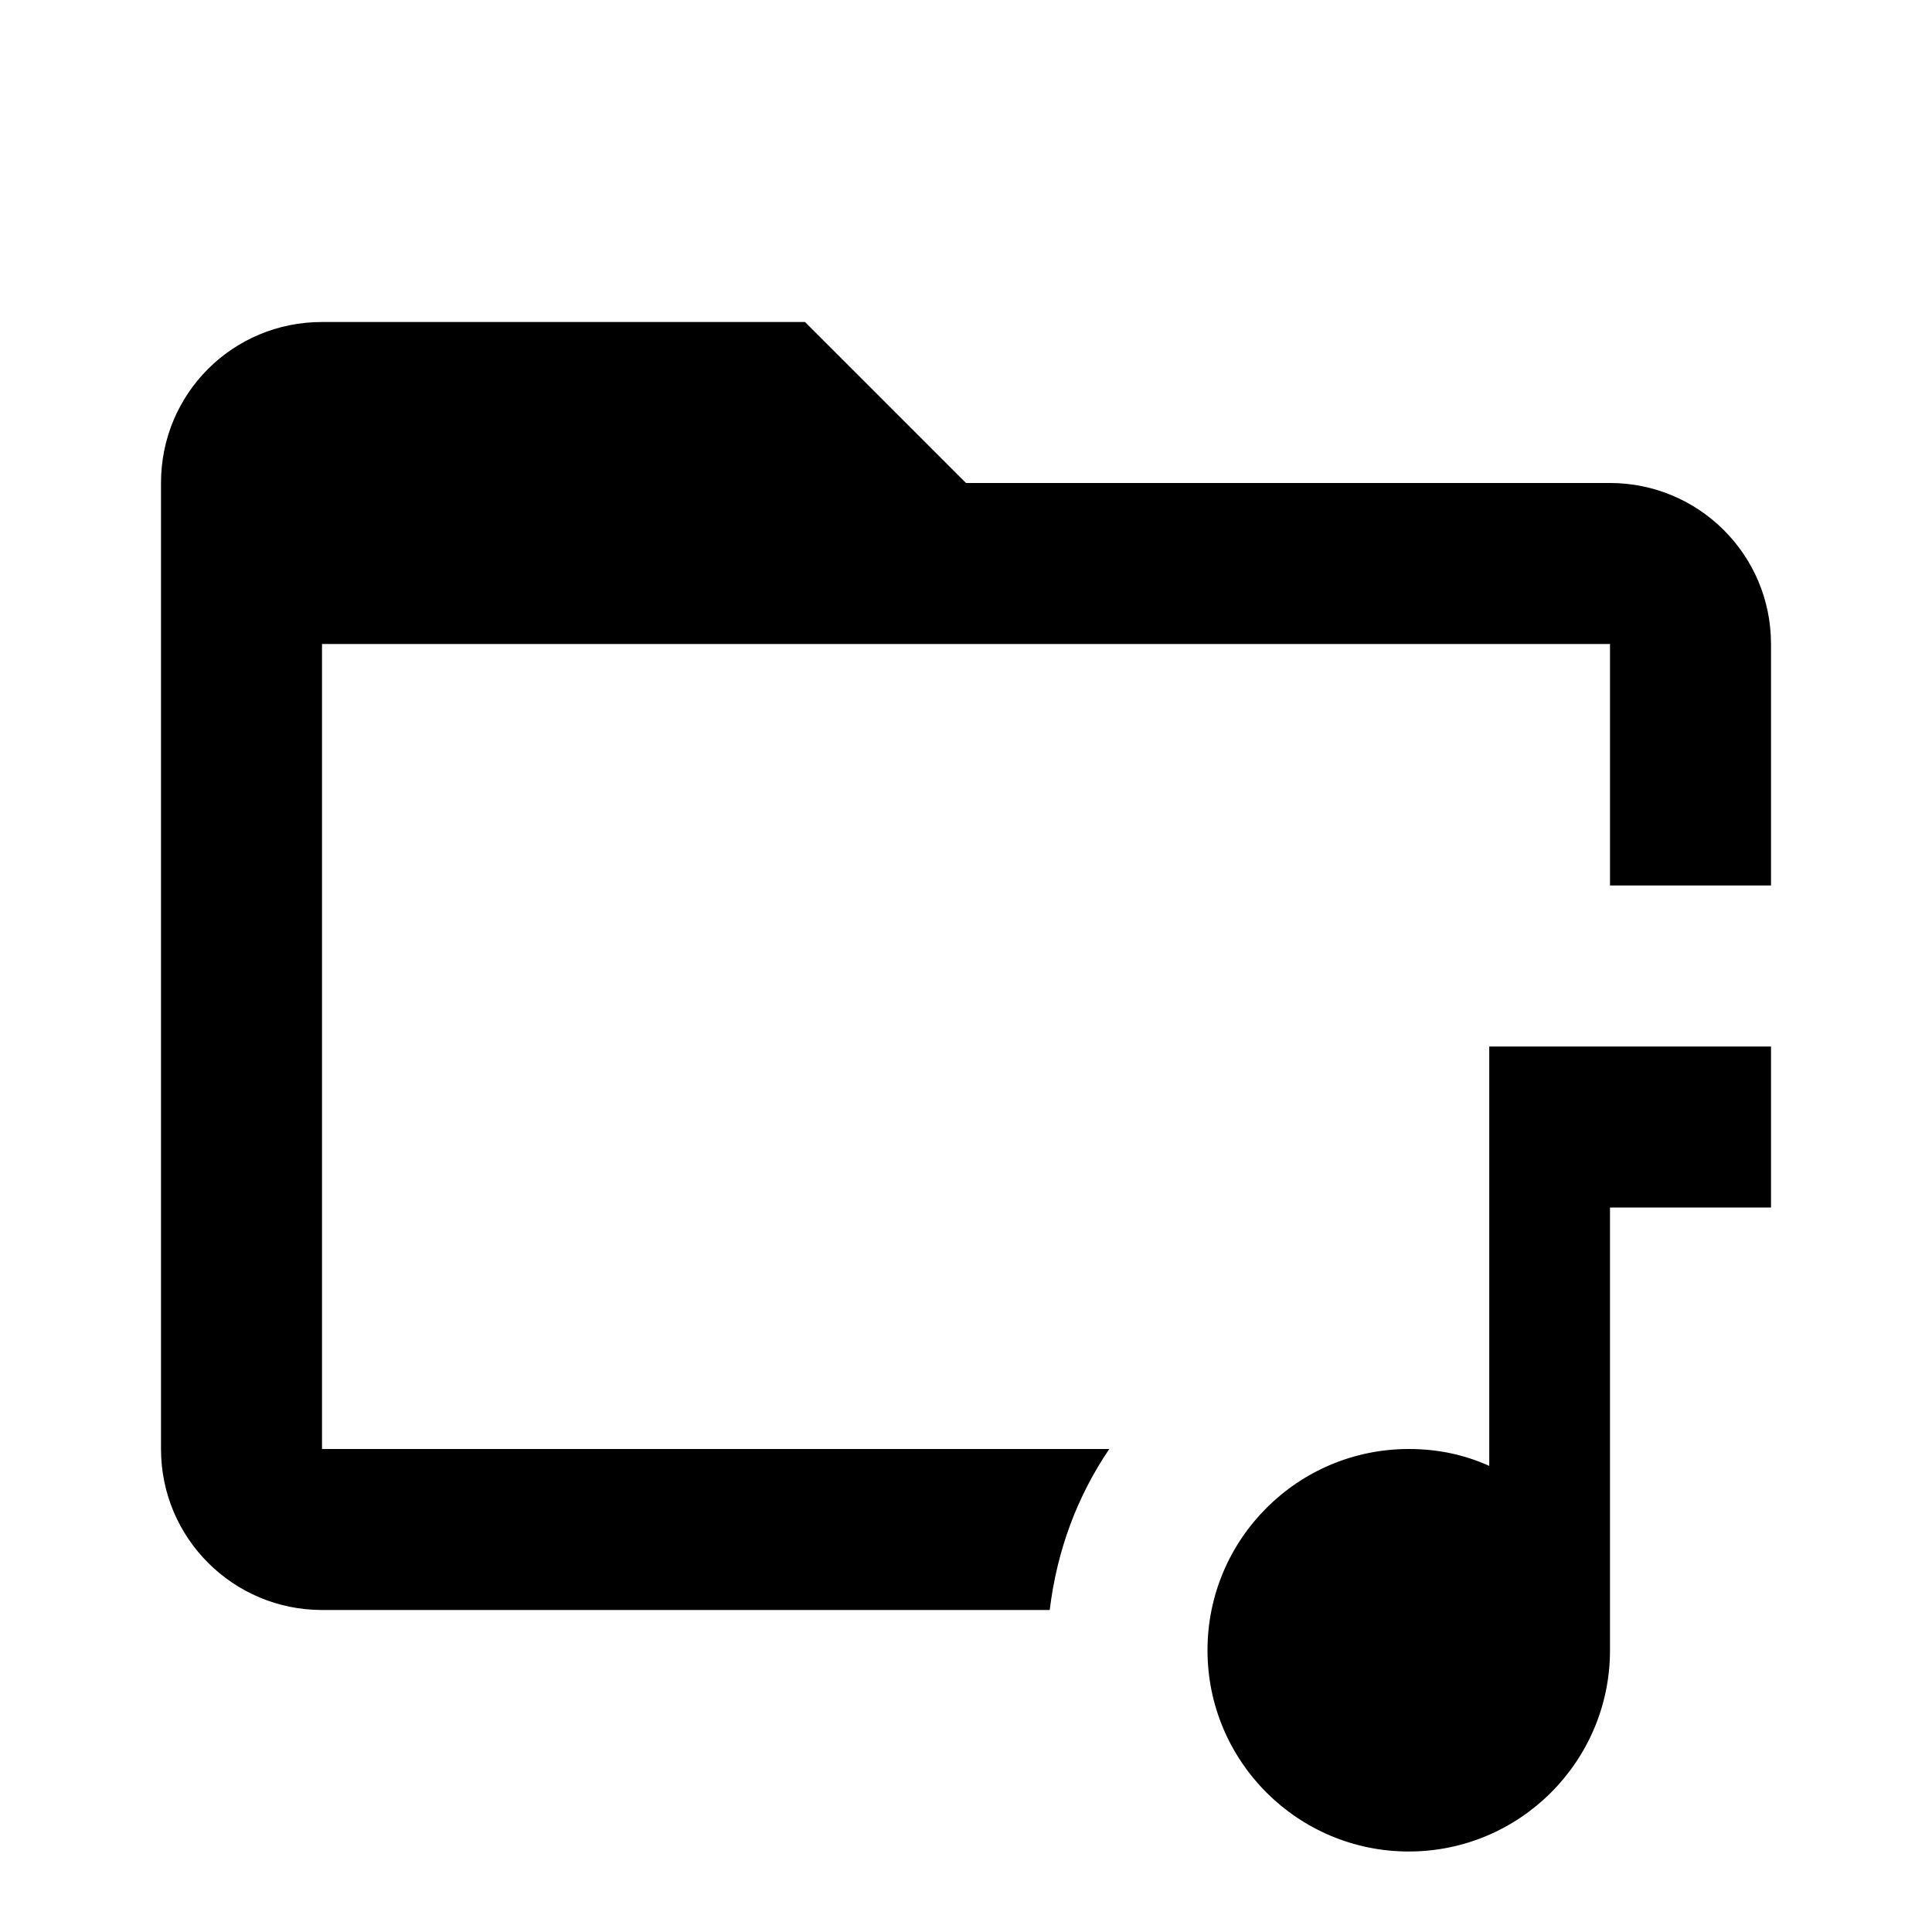 <svg fill="currentColor" xmlns="http://www.w3.org/2000/svg" id="mdi-folder-music-outline" viewBox="0 0 24 24"><path d="M22 8V11H20V8H4V18H13.78C13.38 18.59 13.13 19.26 13.04 20H4C2.9 20 2 19.11 2 18V6C2 4.89 2.89 4 4 4H10L12 6H20C21.1 6 22 6.89 22 8M18.5 13V18.21C18.19 18.07 17.86 18 17.5 18C16.12 18 15 19.12 15 20.5S16.12 23 17.5 23 20 21.88 20 20.5V15H22V13H18.5Z" /></svg>